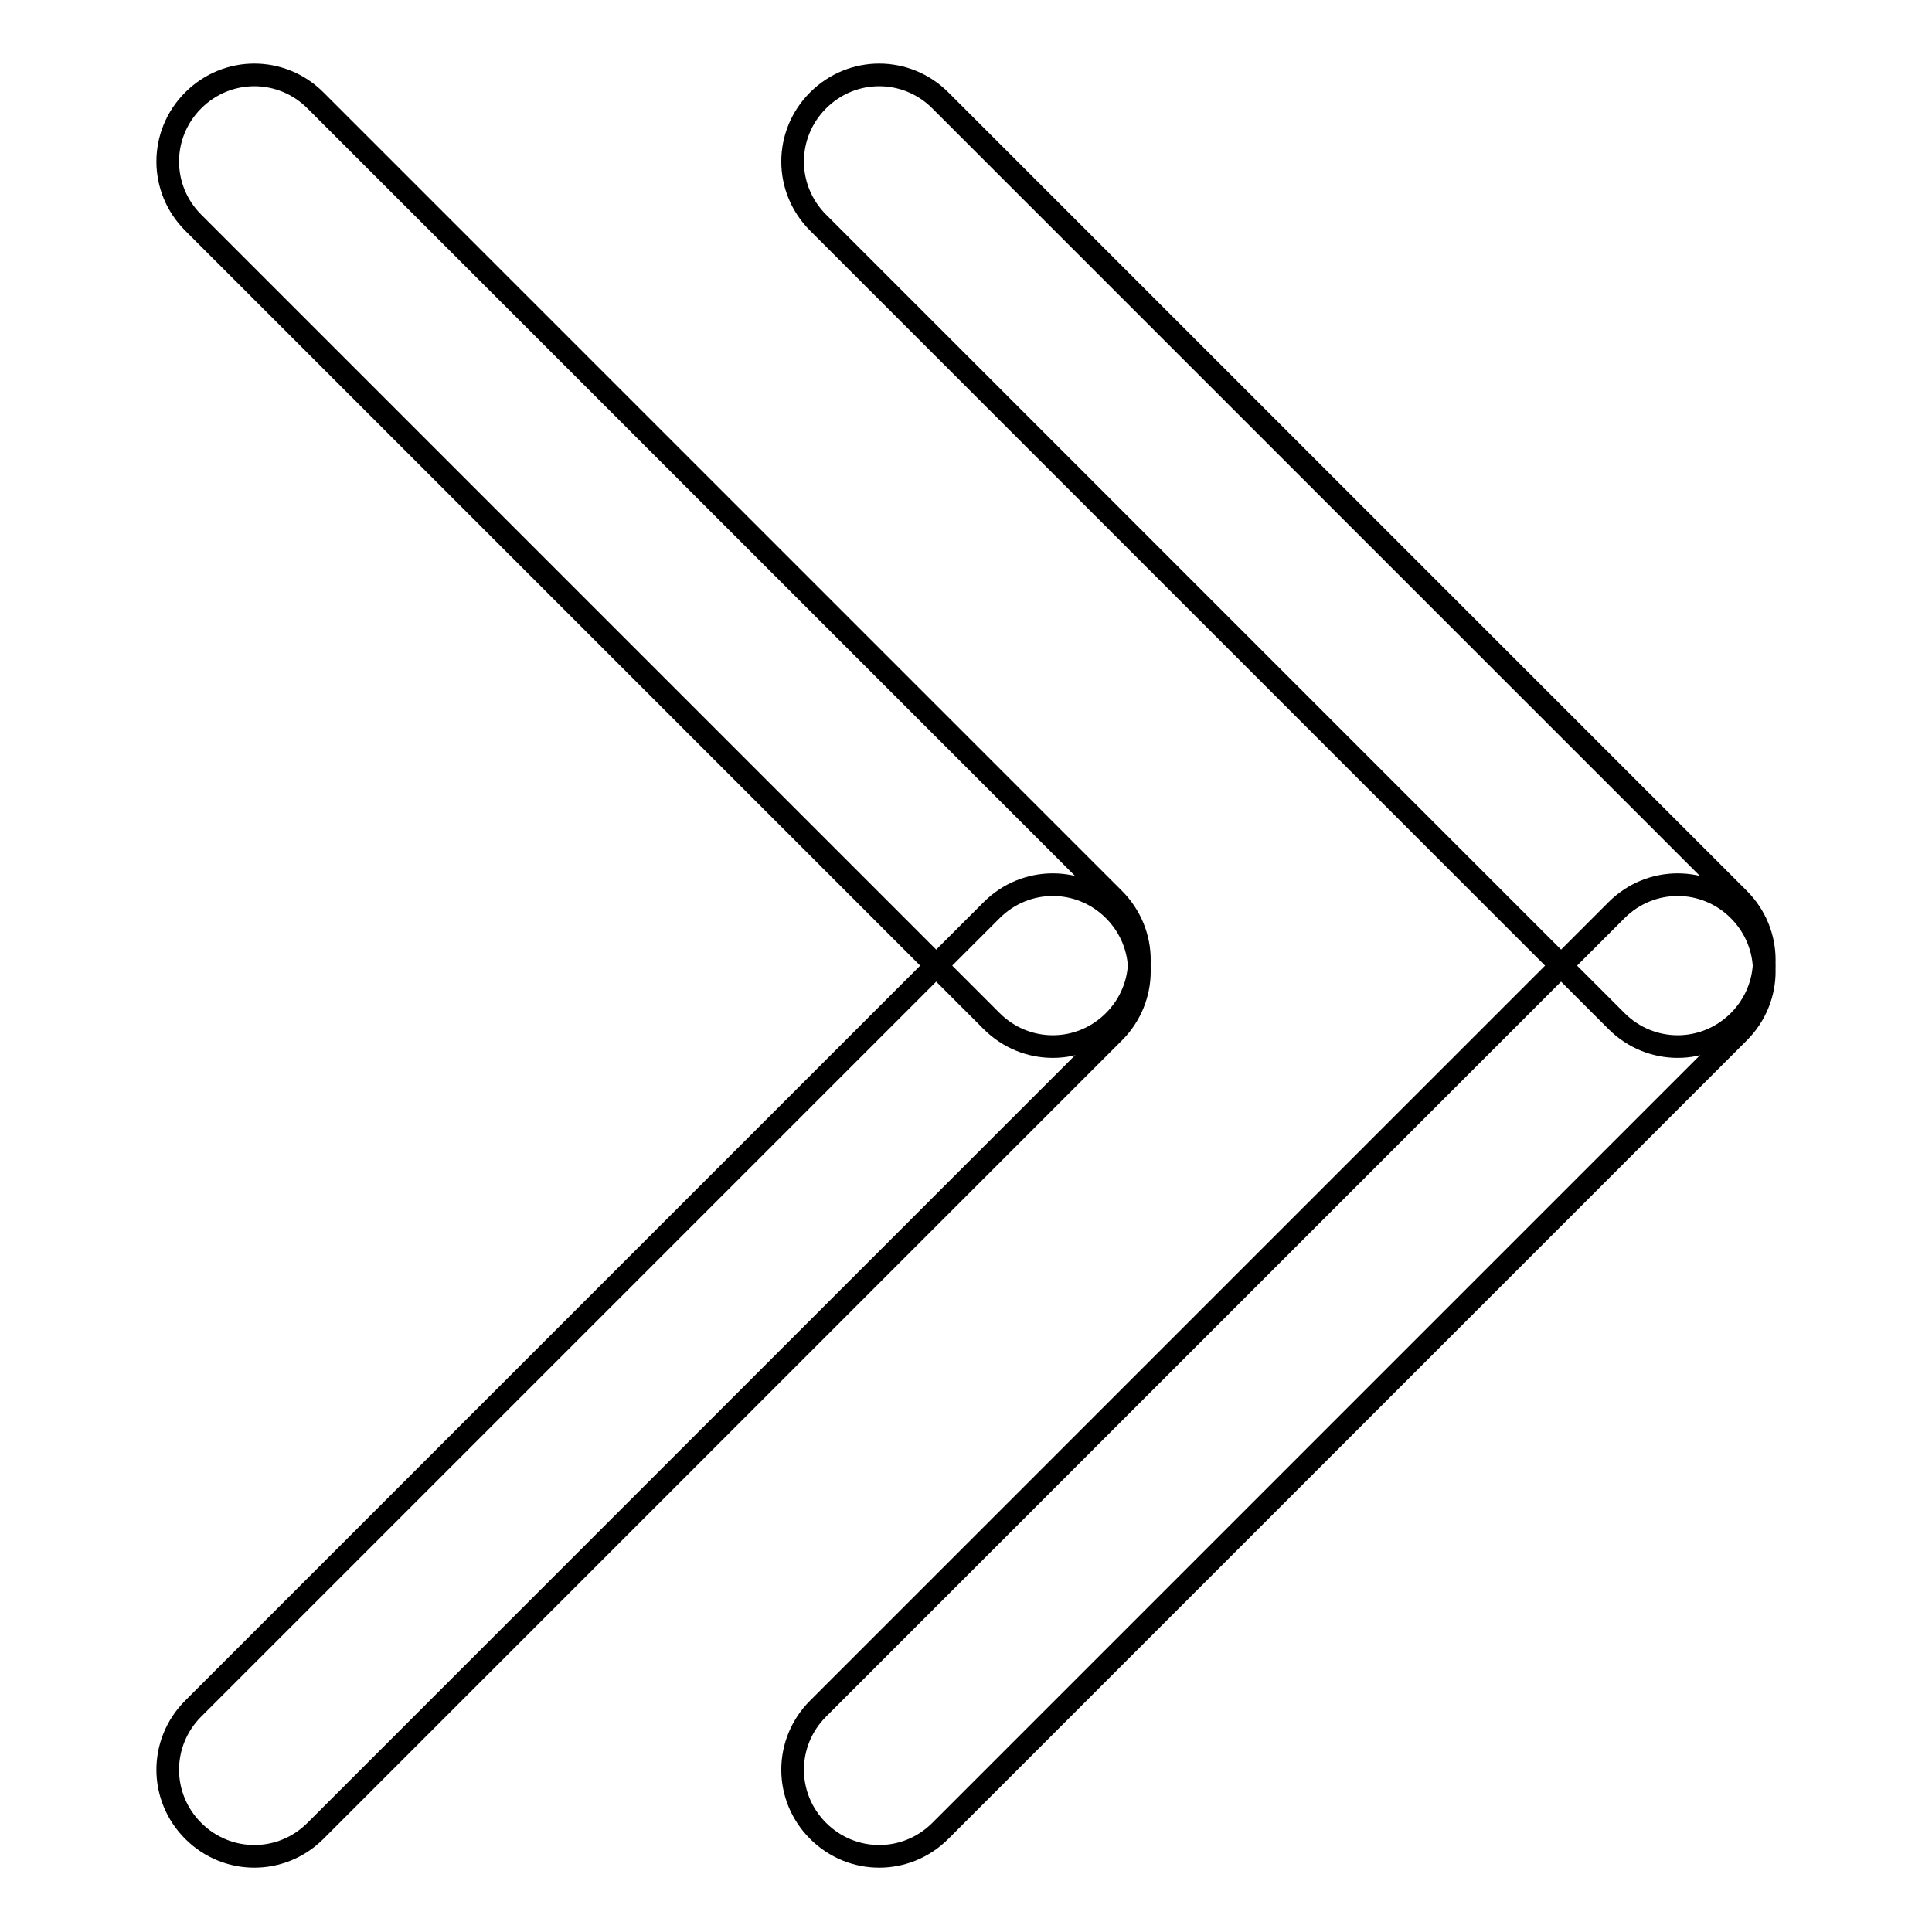 <?xml version="1.0" encoding="utf-8"?>
<!-- Svg Vector Icons : http://www.onlinewebfonts.com/icon -->
<!DOCTYPE svg PUBLIC "-//W3C//DTD SVG 1.1//EN" "http://www.w3.org/Graphics/SVG/1.1/DTD/svg11.dtd">
<svg version="1.1" xmlns="http://www.w3.org/2000/svg" xmlns:xlink="http://www.w3.org/1999/xlink" x="0px" y="0px" viewBox="0 0 256 256" enable-background="new 0 0 256 256" xml:space="preserve">
<g><g><path stroke-width="3" fill-opacity="0" stroke="#000000"  d="M214.2,135.3c4.5,4.5,11.7,4.5,16.2,0l0,0c4.5-4.5,4.5-11.7,0-16.2L124.6,13.3c-4.5-4.5-11.7-4.5-16.2,0l0,0c-4.5,4.5-4.5,11.7,0,16.2L214.2,135.3z"/><path stroke-width="3" fill-opacity="0" stroke="#000000"  d="M214.2,120.6c4.5-4.5,11.7-4.5,16.2,0l0,0c4.5,4.5,4.5,11.7,0,16.2L124.6,242.6c-4.5,4.5-11.7,4.5-16.2,0l0,0c-4.5-4.5-4.5-11.7,0-16.2L214.2,120.6z"/><path stroke-width="3" fill-opacity="0" stroke="#000000"  d="M131.4,135.3c4.5,4.5,11.7,4.5,16.2,0l0,0c4.5-4.5,4.5-11.7,0-16.2L41.8,13.3c-4.5-4.5-11.7-4.5-16.2,0l0,0c-4.5,4.5-4.5,11.7,0,16.2L131.4,135.3z"/><path stroke-width="3" fill-opacity="0" stroke="#000000"  d="M131.4,120.6c4.5-4.5,11.7-4.5,16.2,0l0,0c4.5,4.5,4.5,11.7,0,16.2L41.8,242.6c-4.5,4.5-11.7,4.5-16.2,0l0,0c-4.5-4.5-4.5-11.7,0-16.2L131.4,120.6z"/></g></g>
</svg>